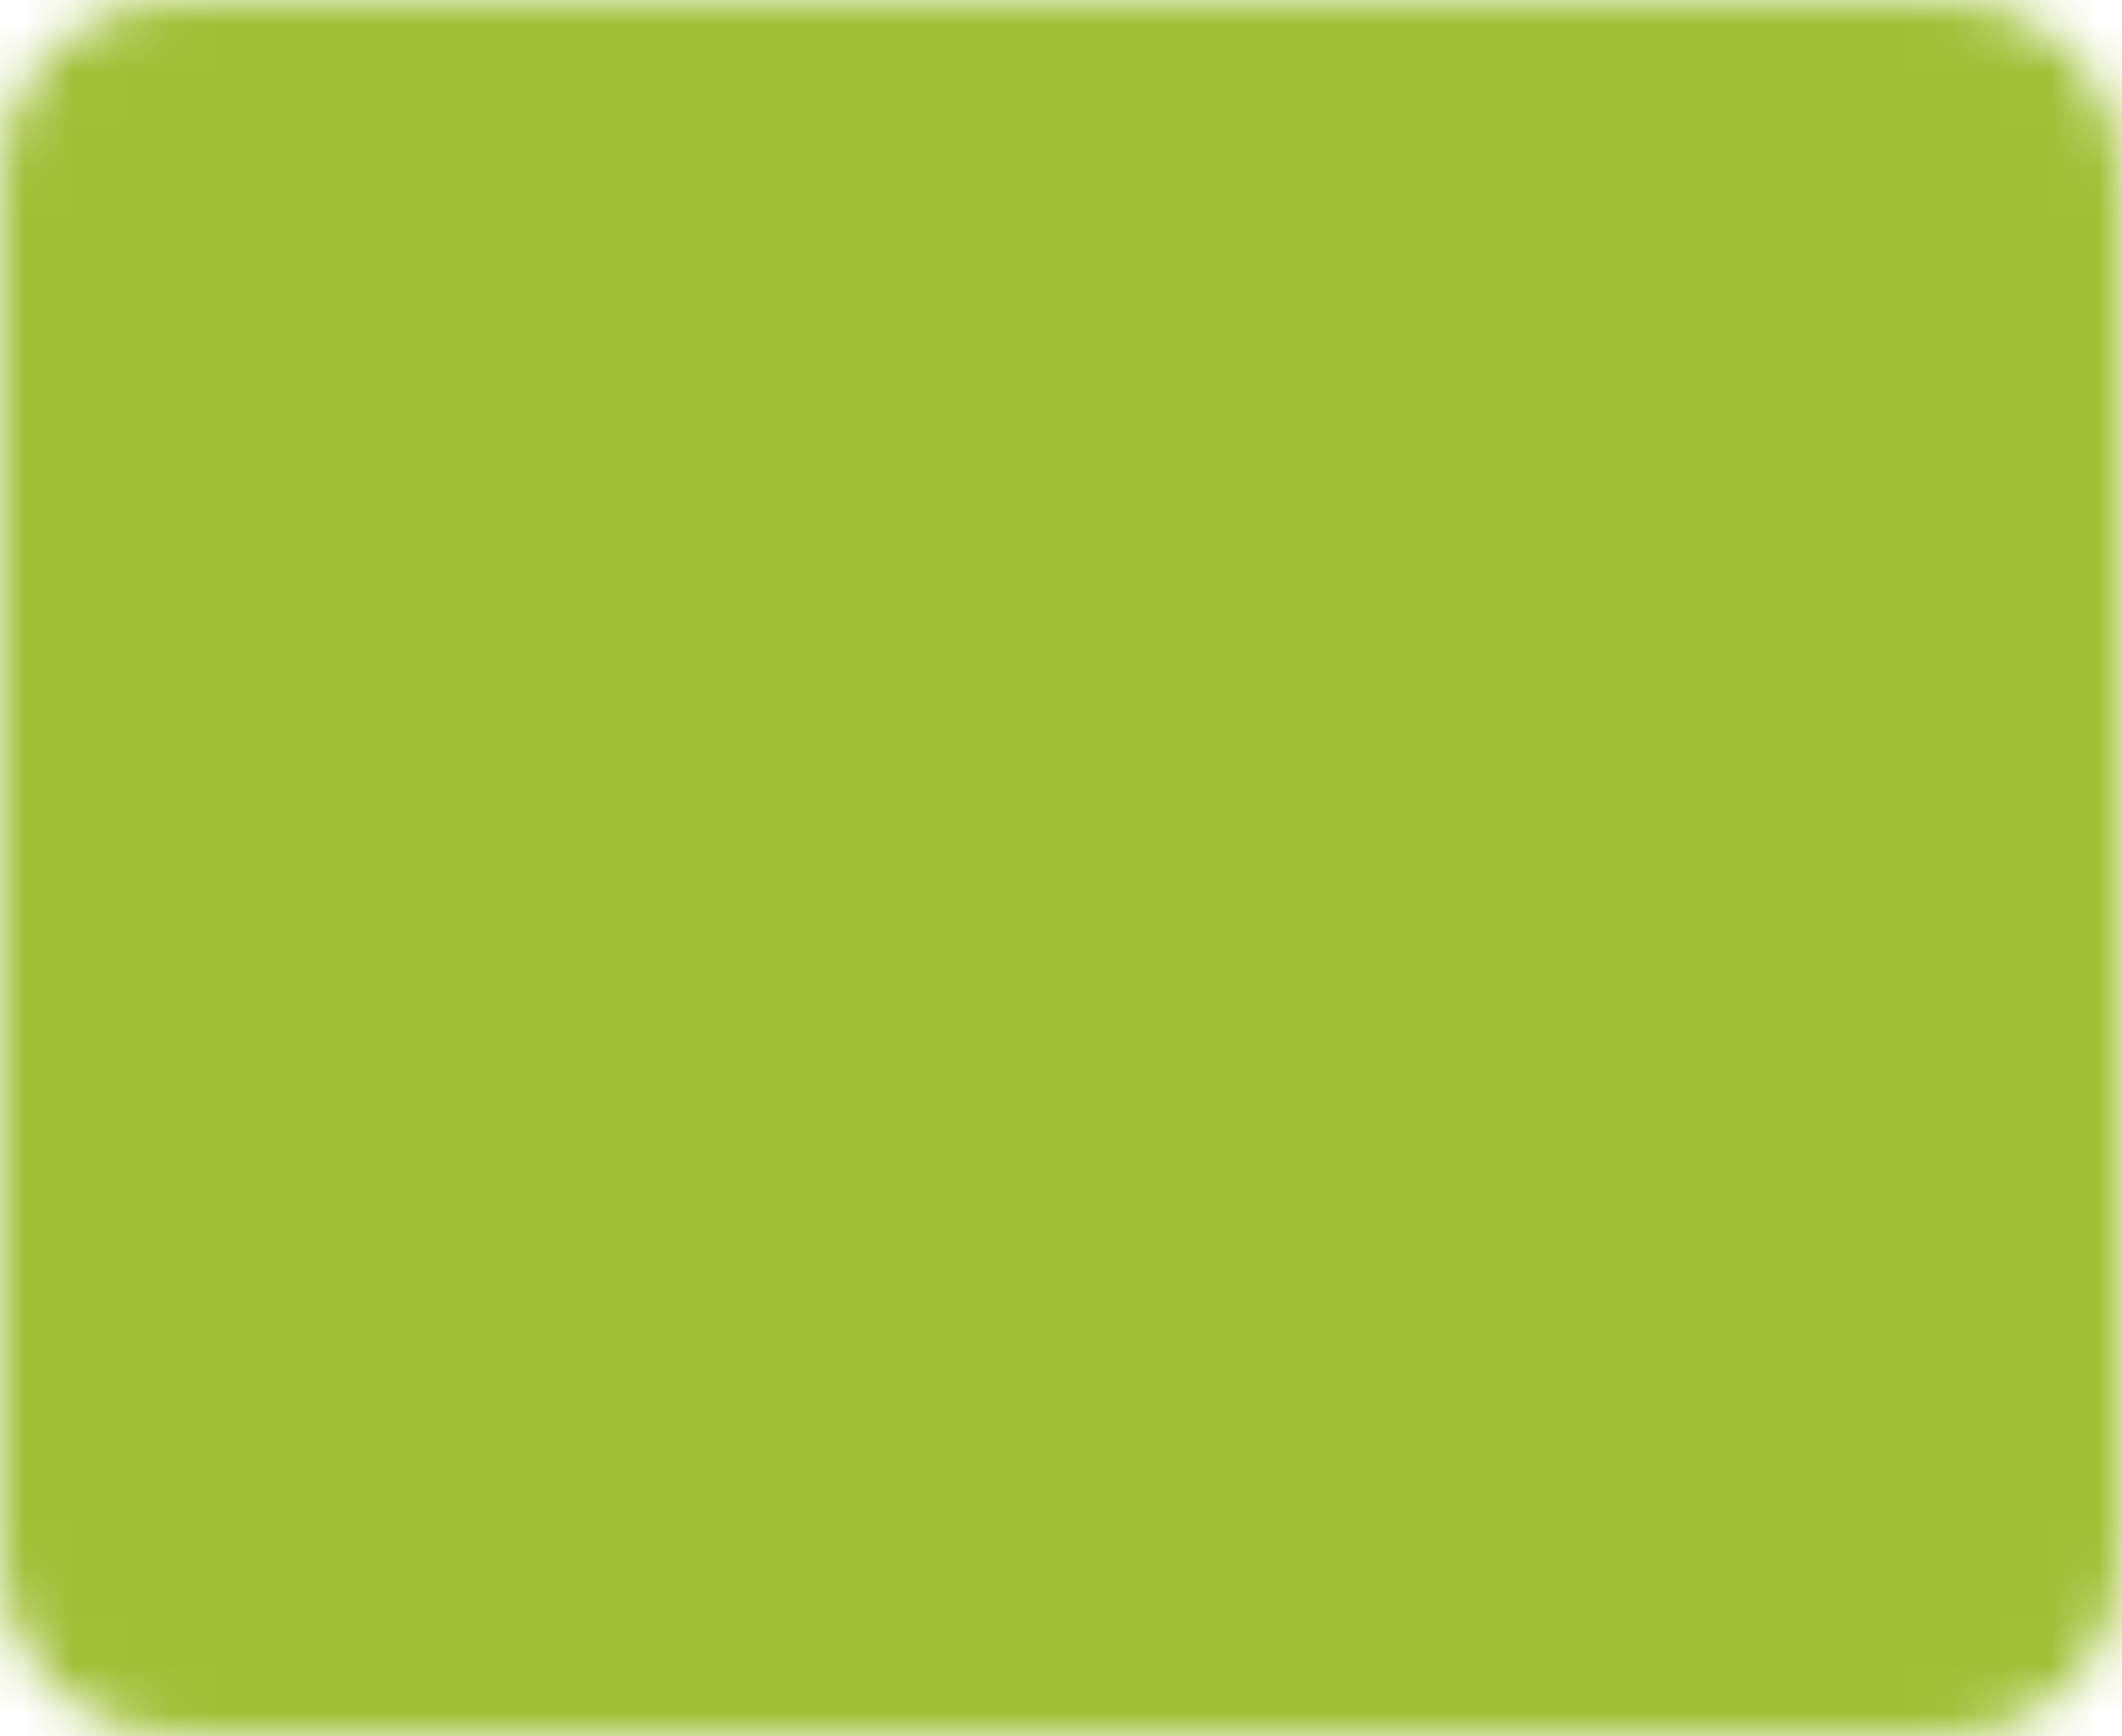 <svg xmlns="http://www.w3.org/2000/svg" width="44" height="36" fill="none"><mask id="a" width="44" height="36" x="0" y="0" maskUnits="userSpaceOnUse" style="mask-type:luminance"><path fill="#fff" stroke="#fff" stroke-width="4" d="M40.367 2H3.633C2.731 2 2 2.731 2 3.633v28.734C2 33.269 2.731 34 3.633 34h36.734c.902 0 1.633-.731 1.633-1.633V3.633C42 2.731 41.269 2 40.367 2Z"/><path stroke="#000" stroke-linecap="round" stroke-linejoin="round" stroke-width="4" d="M14 12.948c-2-2.948-5.502-1.01-5.251 2.02C9 18 13 18 13.249 21.032 13.5 24.062 10 26 8 23.05M24 12h-4v13h4m-4-6h4M36 15a3 3 0 1 0-6 0v7a3 3 0 1 0 6 0z"/></mask><g mask="url(#a)"><path fill="#A1BF36" d="M-2-6h48v48H-2z"/></g></svg>